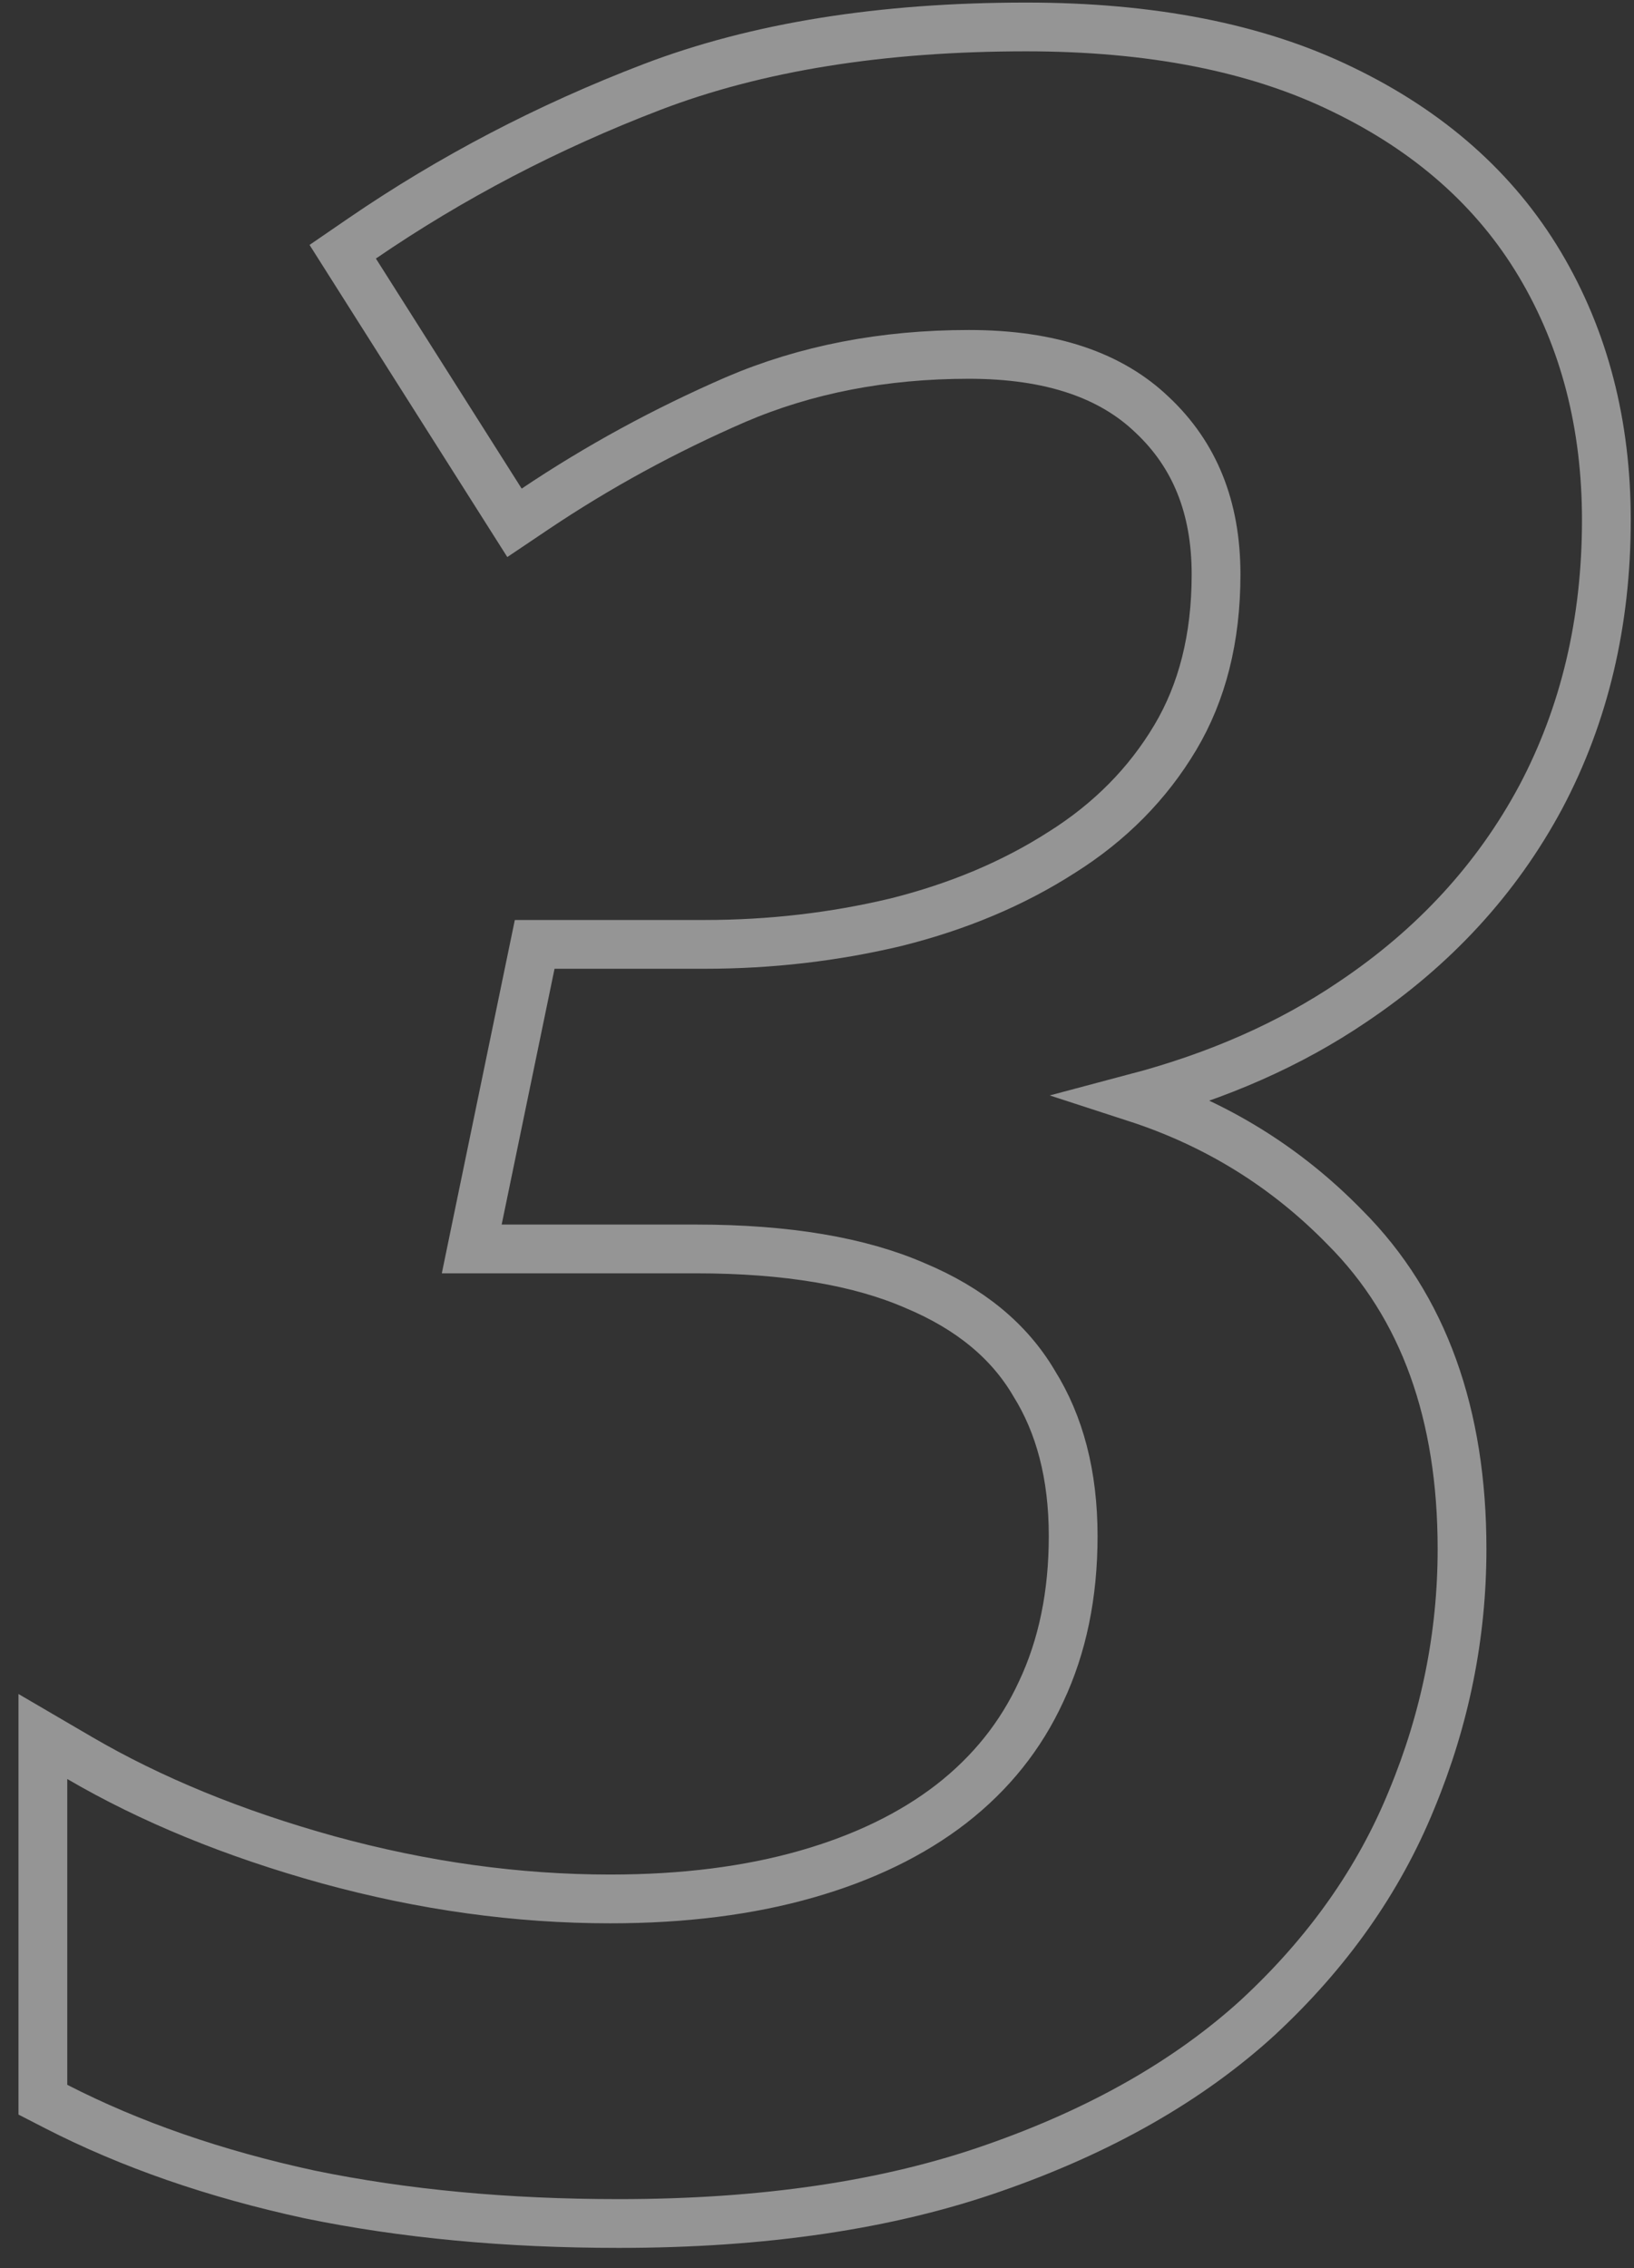 <?xml version="1.0" encoding="UTF-8"?> <svg xmlns="http://www.w3.org/2000/svg" width="67" height="93" viewBox="0 0 67 93" fill="none"><rect x="0" y="0" width="67" height="93" fill="#333333" stroke="none"/> <path d="M12.683 89.977L12.693 89.979C16.558 90.776 20.787 91.172 25.375 91.172C31.276 91.172 36.413 90.42 40.765 88.889C45.123 87.369 48.744 85.315 51.597 82.707L51.602 82.701C54.433 80.073 56.533 77.104 57.882 73.794C59.259 70.473 59.949 67.043 59.949 63.512C59.949 58.006 58.386 53.568 55.149 50.329C52.74 47.857 49.877 46.086 46.578 45.014C49.943 44.122 52.909 42.814 55.466 41.079C58.795 38.846 61.37 36.05 63.17 32.696L63.173 32.691C64.975 29.291 65.867 25.495 65.867 21.324C65.867 17.416 64.97 13.915 63.149 10.852C61.318 7.773 58.602 5.382 55.05 3.667C51.516 1.942 47.176 1.105 42.074 1.105C36.166 1.105 31.039 1.918 26.716 3.574C22.466 5.203 18.509 7.27 14.849 9.776L14.053 10.322L14.569 11.137L20.546 20.57L21.096 21.438L21.948 20.865C24.513 19.143 27.252 17.648 30.166 16.383C33.035 15.153 36.219 14.531 39.73 14.531C43.117 14.531 45.57 15.403 47.241 17.007L47.241 17.007L47.249 17.014C48.975 18.637 49.863 20.782 49.863 23.551C49.863 26.175 49.292 28.394 48.188 30.246C47.062 32.134 45.517 33.702 43.534 34.951L43.534 34.951L43.526 34.955C41.559 36.218 39.3 37.173 36.739 37.814C34.202 38.419 31.586 38.723 28.891 38.723H22.738H21.924L21.759 39.52L19.591 50.008L19.343 51.211H20.57H28.539C32.287 51.211 35.262 51.729 37.515 52.71L37.515 52.71L37.527 52.715C39.788 53.663 41.381 54.999 42.386 56.697L42.392 56.707L42.398 56.718C43.452 58.404 44.004 60.477 44.004 62.984C44.004 65.399 43.559 67.515 42.693 69.355L42.689 69.363C41.86 71.165 40.636 72.7 39 73.972C37.398 75.209 35.428 76.173 33.069 76.847C30.714 77.52 28.035 77.863 25.023 77.863C21.212 77.863 17.356 77.33 13.454 76.259C9.578 75.184 6.184 73.789 3.262 72.082L1.758 71.203V72.945V85.484V86.095L2.301 86.374C5.359 87.943 8.822 89.141 12.683 89.977Z" stroke="white" stroke-opacity="0.48" stroke-width="2"></path> </svg> 